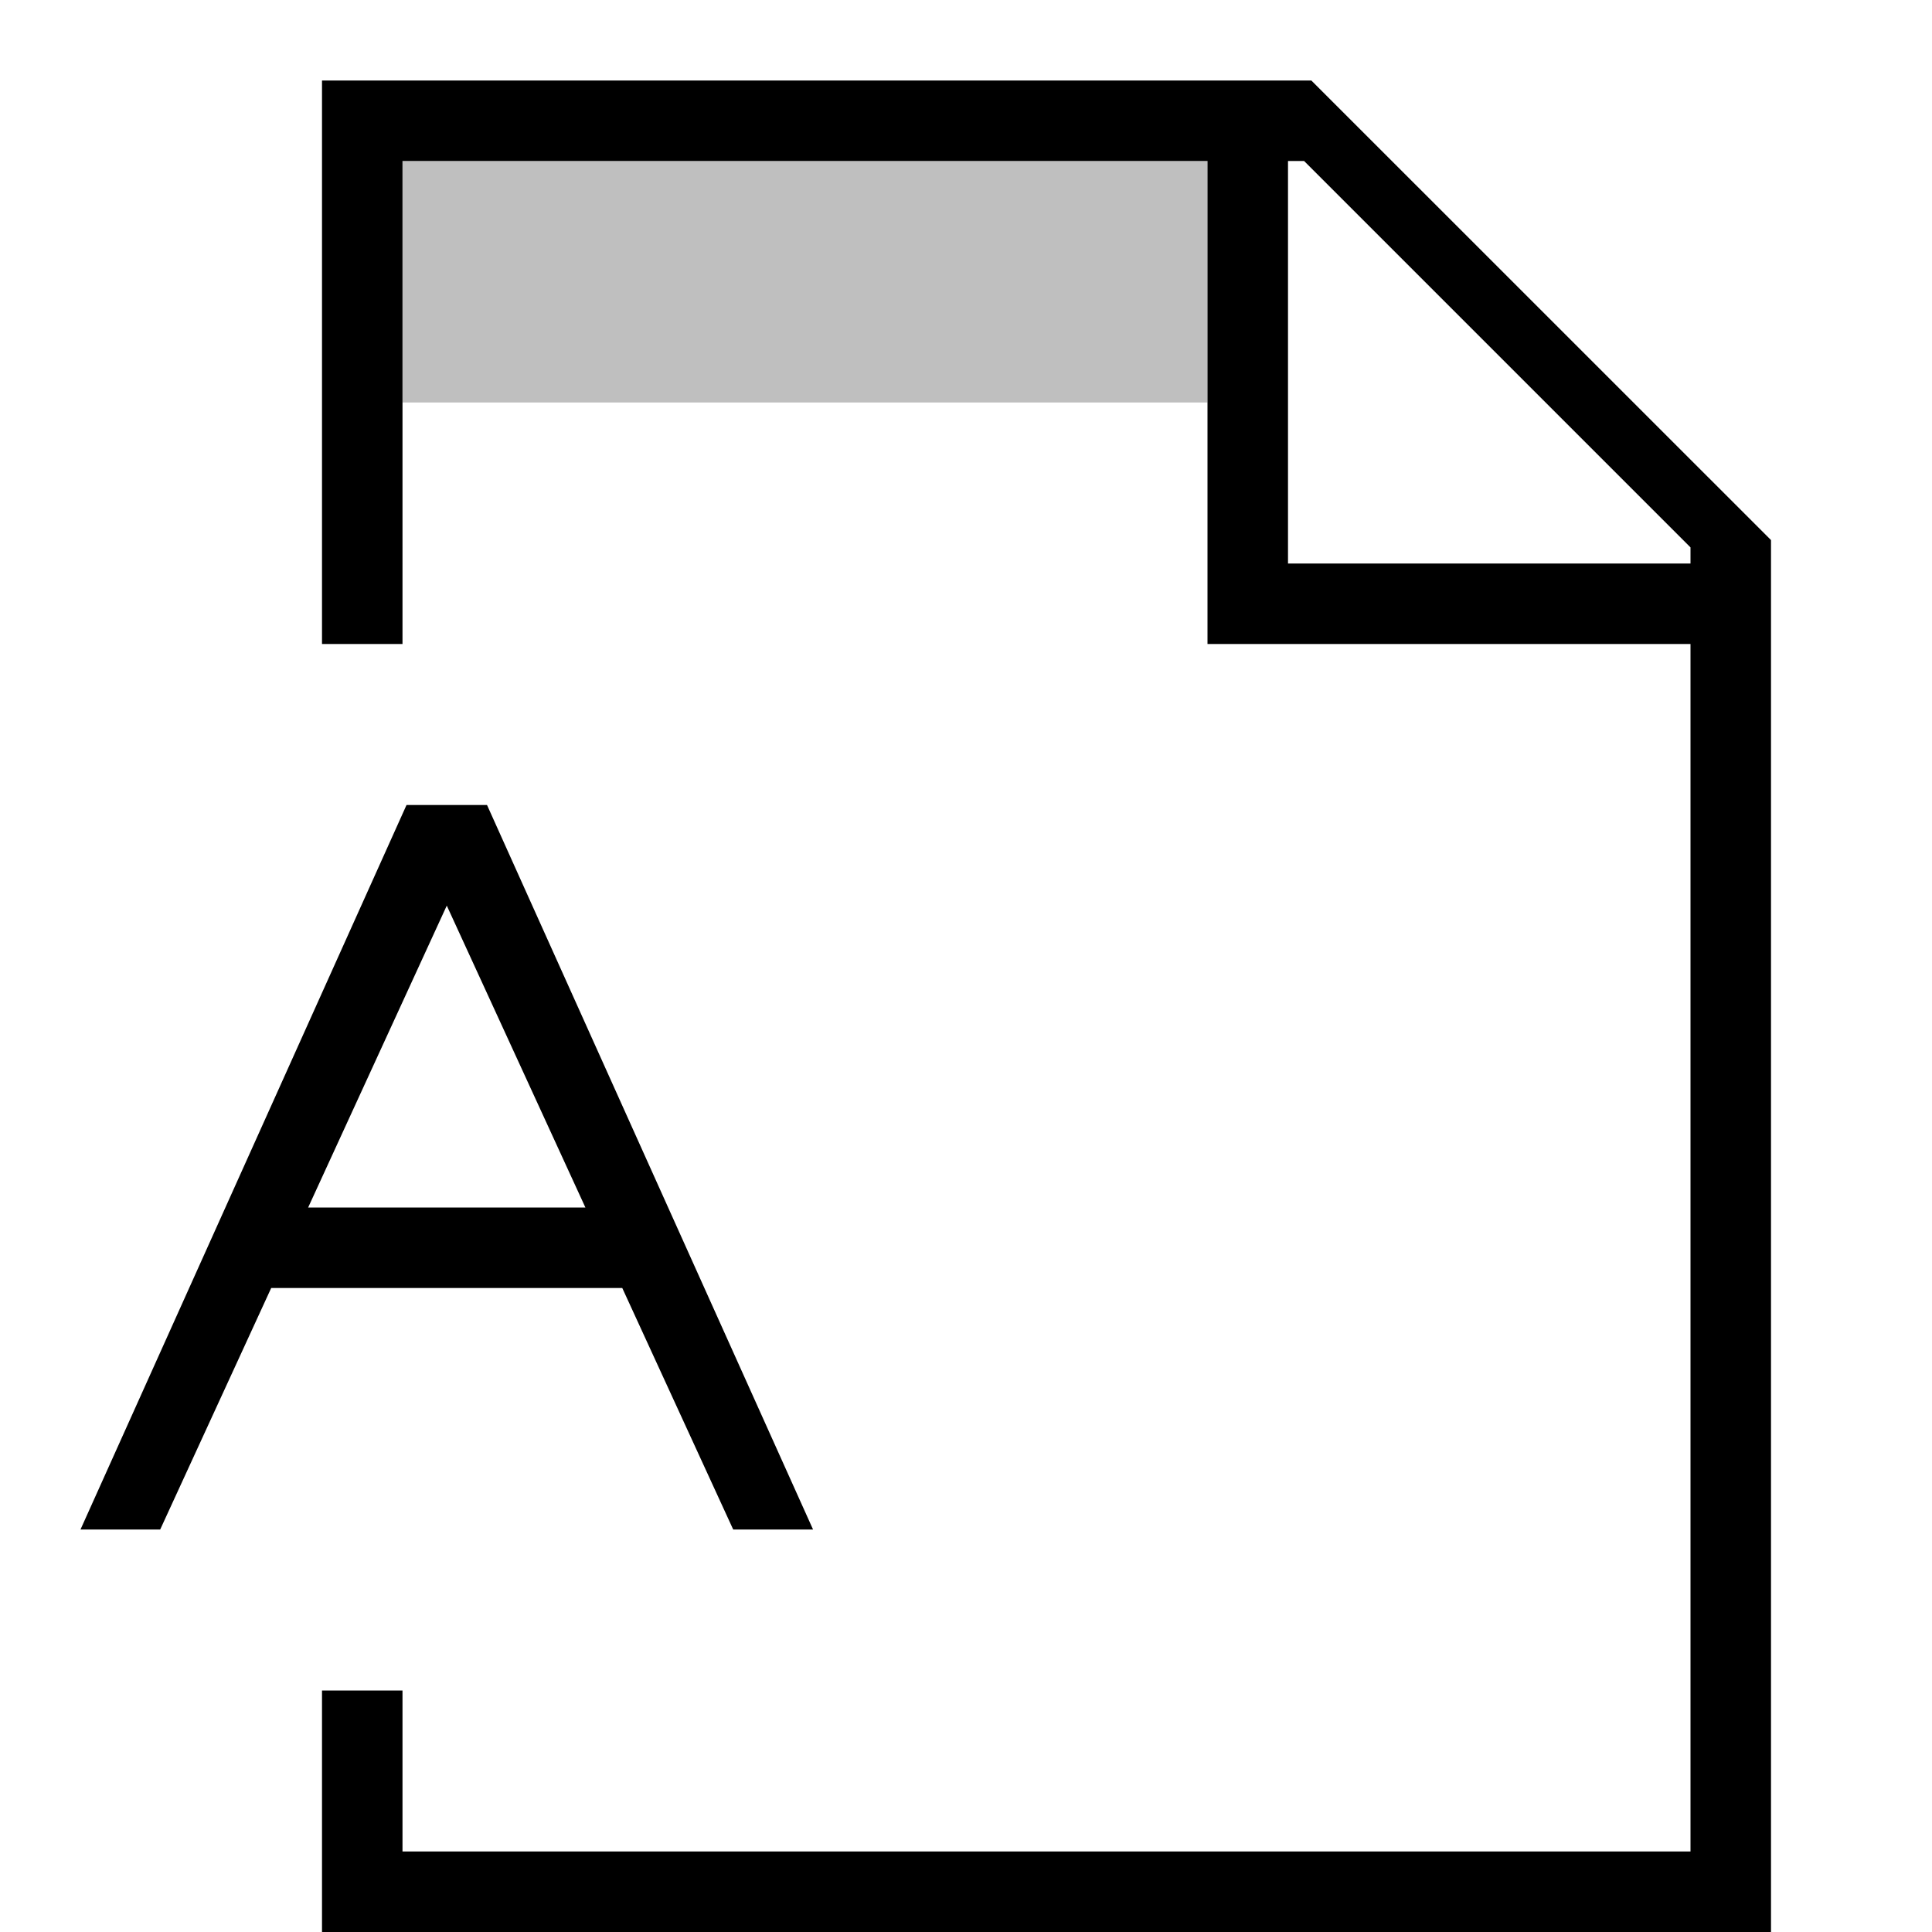 <svg xmlns="http://www.w3.org/2000/svg" viewBox="0 0 24 24"><path stroke-width="0" fill="none" d="M0 0h24v24H0z"/><path d="M16.29 1H4v7h1V2h10v6h6v15H5v-2H4v3h18V6.709L16.29 1zM21 7h-5V2h.2L21 6.8V7zM9.11 19h.99l-4.05-9h-1L1 19h.99l1.379-3H7.73l1.378 3zm-5.282-4l1.722-3.75L7.272 15H3.828z" stroke-width="0"/><path d="M15 5H5V2h10v3z" opacity=".25" stroke-width="0"/></svg>